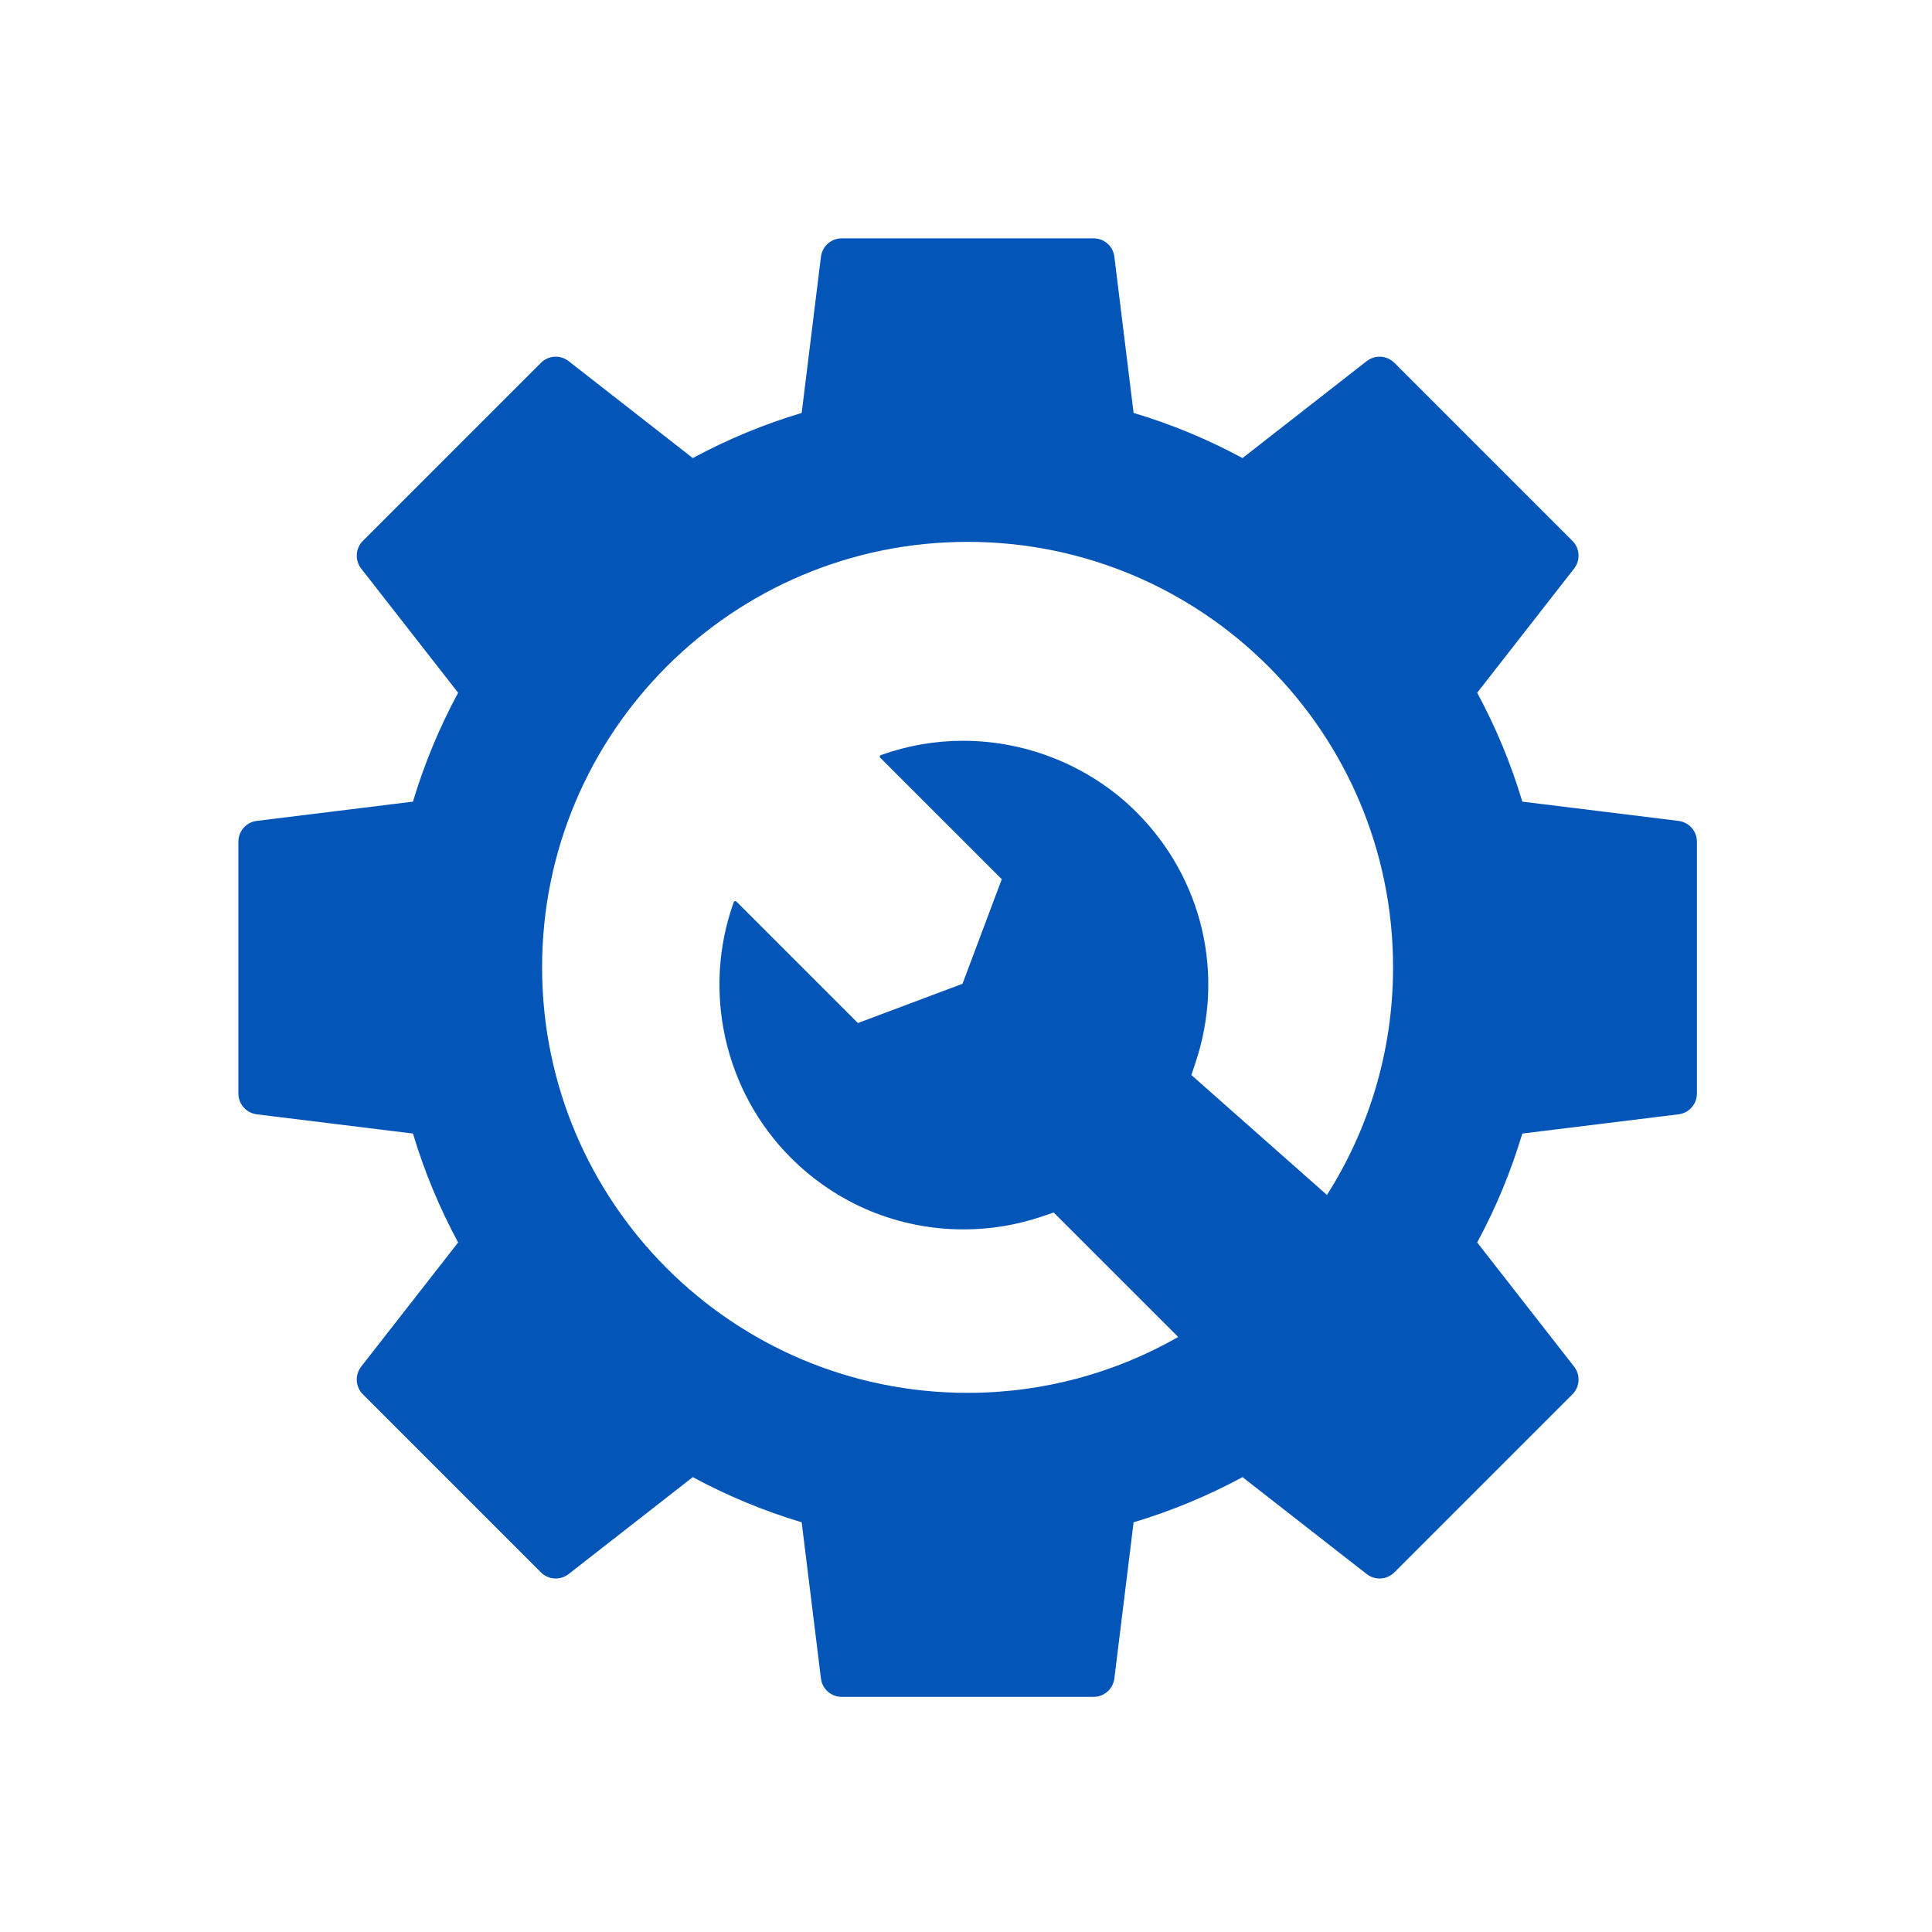 <svg width="80" height="80" viewBox="0 0 80 80" fill="none" xmlns="http://www.w3.org/2000/svg">
<path d="M69.506 33.992L63.036 33.194C62.57 31.634 61.943 30.122 61.167 28.685L65.18 23.544C65.45 23.2 65.42 22.706 65.111 22.397L57.738 15.024C57.428 14.714 56.938 14.685 56.591 14.954L51.45 18.968C50.012 18.192 48.5 17.562 46.94 17.099L46.143 10.629C46.09 10.194 45.722 9.869 45.282 9.869H34.855C34.418 9.869 34.05 10.194 33.994 10.629L33.196 17.099C31.636 17.565 30.124 18.192 28.687 18.968L23.546 14.954C23.202 14.685 22.708 14.714 22.399 15.024L15.026 22.397C14.716 22.706 14.687 23.197 14.956 23.544L18.97 28.685C18.194 30.122 17.567 31.634 17.1 33.194L10.631 33.992C10.196 34.045 9.871 34.413 9.871 34.853V45.28C9.871 45.717 10.196 46.085 10.631 46.141L17.1 46.938C17.567 48.498 18.194 50.011 18.97 51.448L14.956 56.589C14.687 56.933 14.716 57.426 15.026 57.736L22.399 65.109C22.708 65.418 23.199 65.448 23.546 65.178L28.687 61.165C30.124 61.941 31.636 62.568 33.196 63.035L33.994 69.504C34.047 69.939 34.415 70.264 34.855 70.264H45.282C45.719 70.264 46.087 69.939 46.143 69.504L46.94 63.035C48.5 62.568 50.012 61.941 51.45 61.165L56.591 65.178C56.935 65.448 57.428 65.418 57.738 65.109L65.111 57.736C65.42 57.426 65.45 56.936 65.18 56.589L61.167 51.448C61.943 50.011 62.57 48.498 63.036 46.938L69.506 46.141C69.94 46.088 70.266 45.72 70.266 45.28V34.853C70.266 34.416 69.94 34.048 69.506 33.992ZM54.951 49.485L49.73 44.867L49.332 44.514L49.5 44.011C50.73 40.344 49.796 36.368 47.06 33.632C45.18 31.752 42.564 30.674 39.882 30.674C38.714 30.674 37.567 30.875 36.474 31.267C36.452 31.274 36.436 31.293 36.431 31.314C36.426 31.338 36.431 31.36 36.45 31.376L41.116 36.04L41.482 36.405L41.3 36.888L39.983 40.397L39.855 40.736L39.516 40.864L36.007 42.181L35.524 42.362L35.159 41.997L30.492 37.331C30.492 37.331 30.463 37.312 30.444 37.312C30.439 37.312 30.436 37.312 30.431 37.312C30.407 37.317 30.391 37.333 30.383 37.355C29.063 41.029 29.991 45.184 32.748 47.941C34.66 49.853 37.202 50.907 39.903 50.907C41.012 50.907 42.106 50.725 43.159 50.368L43.631 50.208L43.983 50.56L48.786 55.362C46.215 56.832 43.239 57.675 40.066 57.675C30.335 57.675 22.447 49.786 22.447 40.056C22.447 30.325 30.335 22.437 40.066 22.437C49.796 22.437 57.684 30.325 57.684 40.056C57.684 43.523 56.679 46.749 54.951 49.474V49.485Z" fill="#0455B8"/>
</svg>
